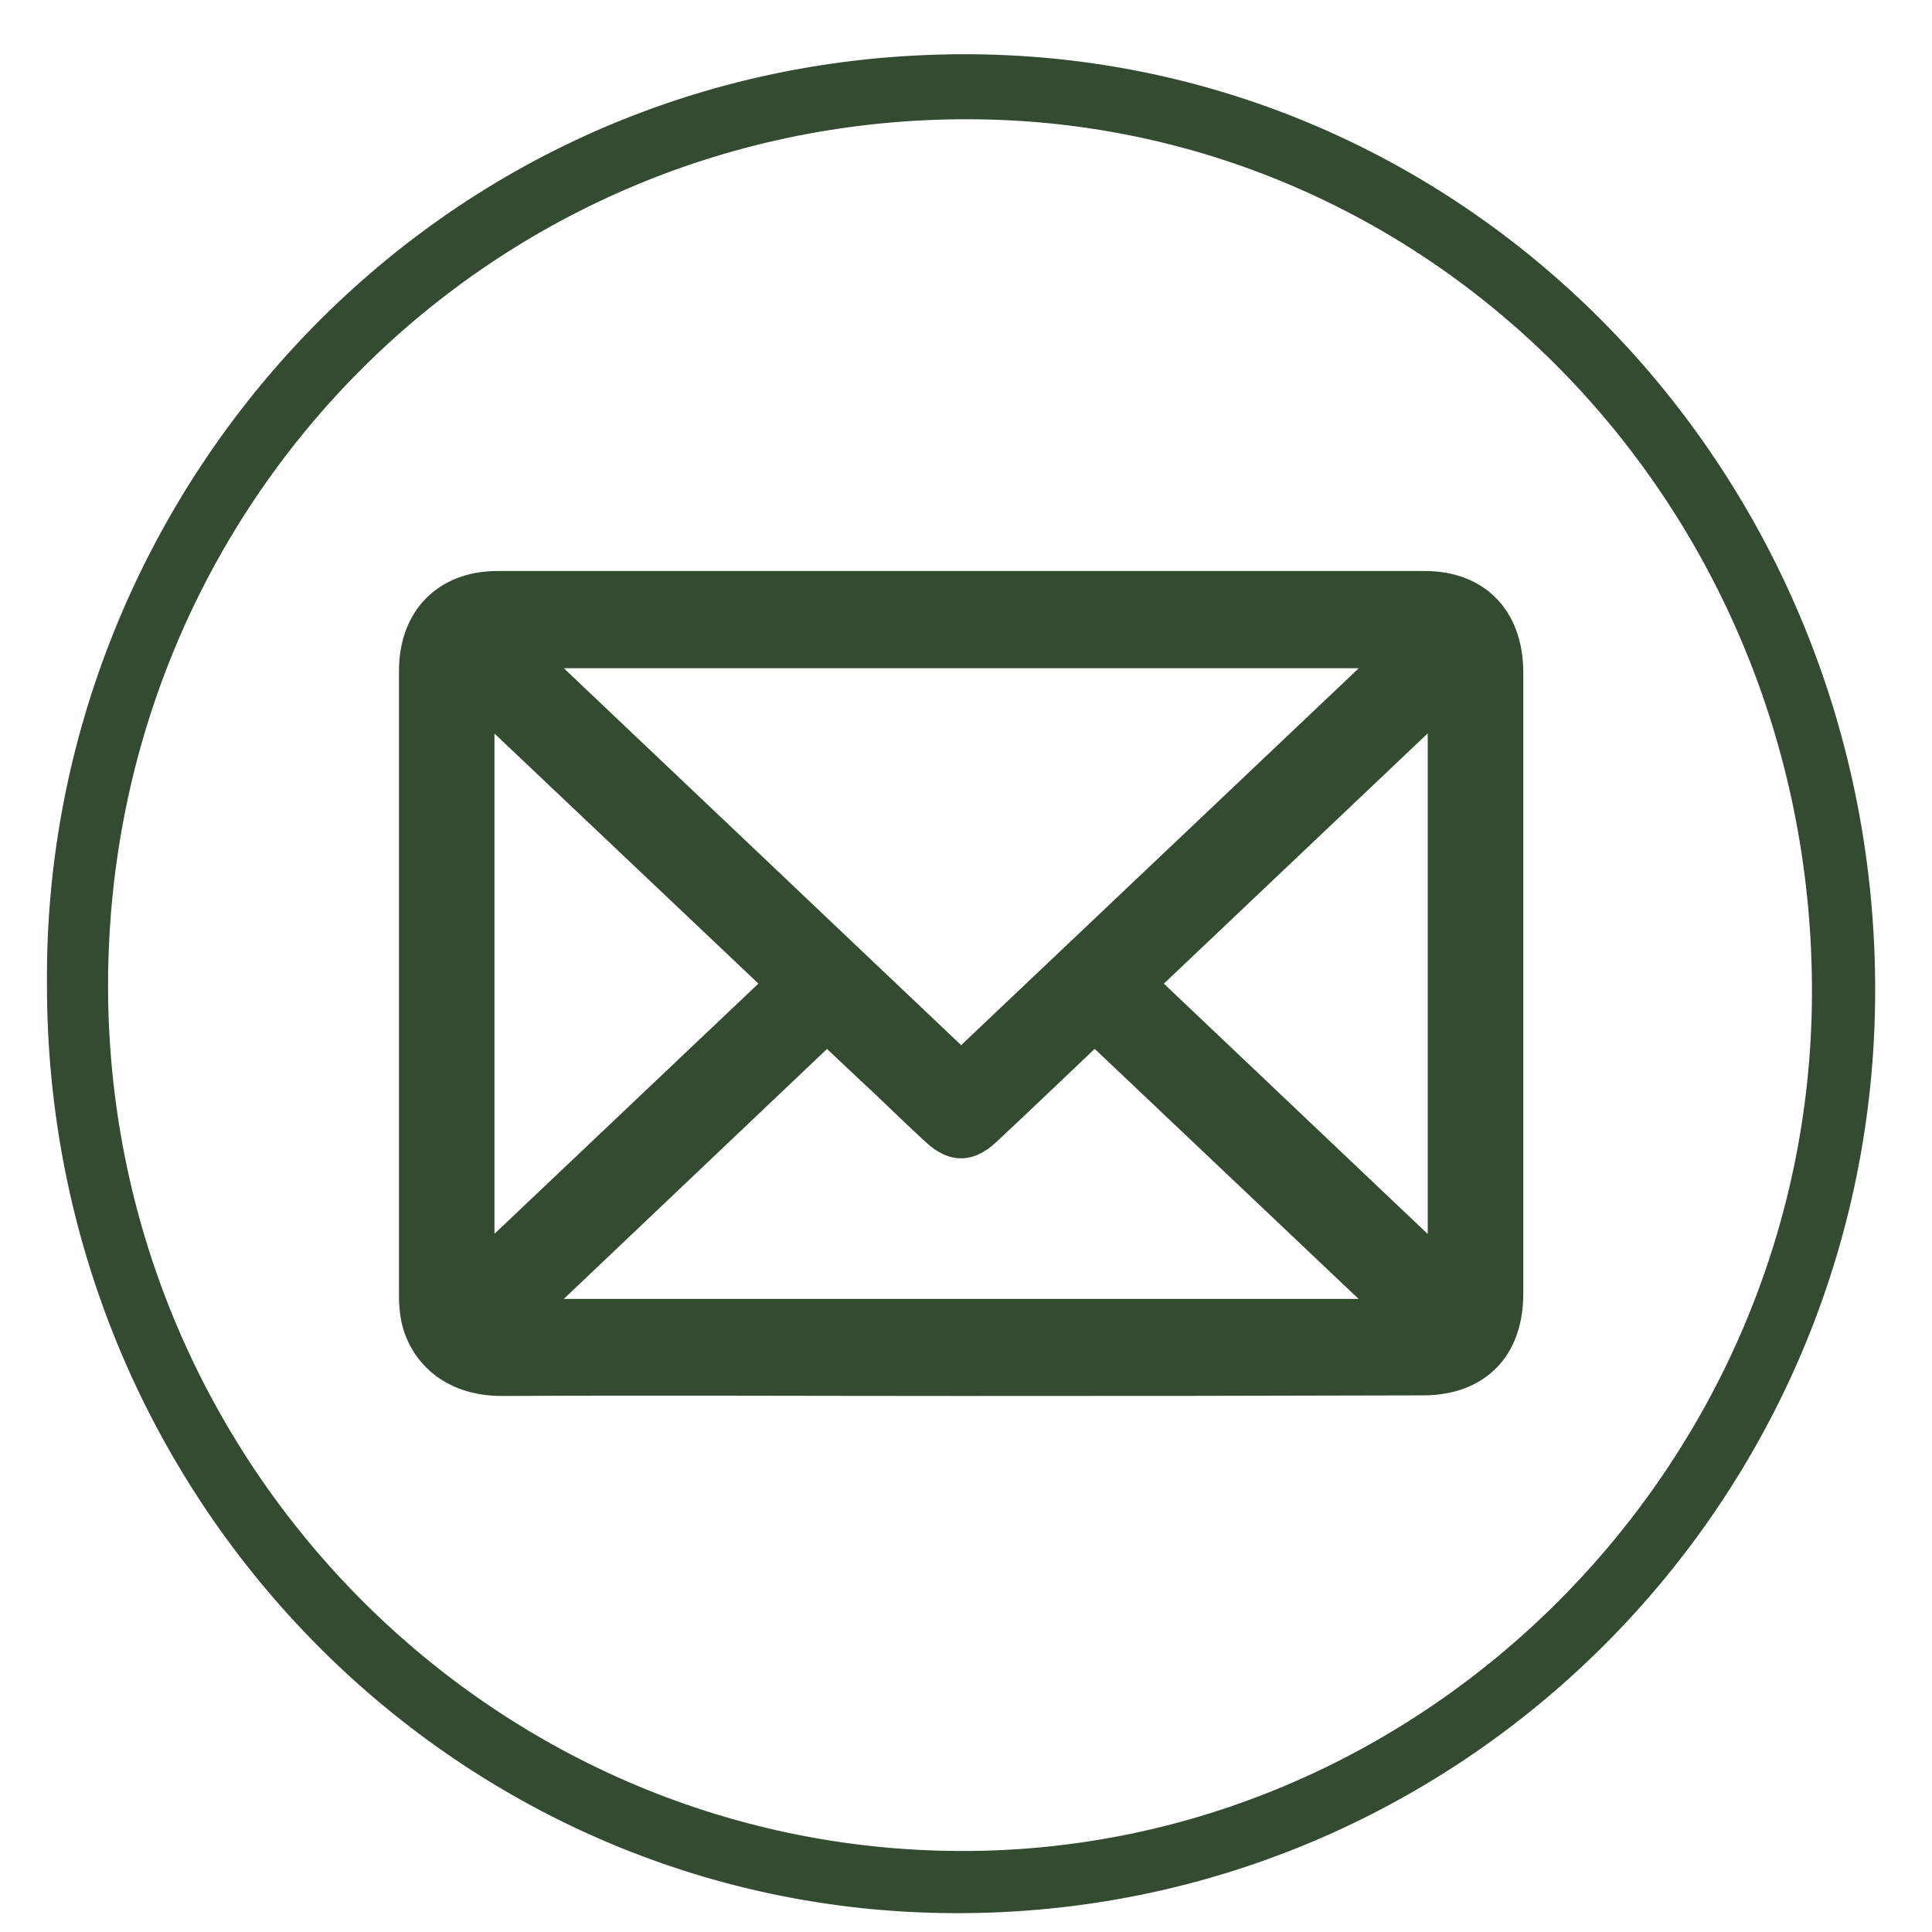 <svg xmlns="http://www.w3.org/2000/svg" width="29" height="29" viewBox="0 0 29 29" fill="none"><g clip-path="url(#clip0_304_89)"><path d="M0.705 14.759C0.65 7.392 6.516 0.824 14.466 0.814C22.074 0.805 28.169 7.125 28.147 14.897C28.129 22.554 21.937 28.747 14.325 28.717C6.783 28.695 0.687 22.445 0.705 14.759ZM14.402 27.784C21.38 27.812 27.165 22.008 27.198 14.944C27.234 7.69 21.598 1.821 14.565 1.79C7.405 1.761 1.648 7.522 1.622 14.748C1.597 21.907 7.33 27.755 14.402 27.784Z" fill="#334B31"></path><path d="M14.401 20.954C12.117 20.954 9.834 20.943 7.549 20.954C6.622 20.96 6.137 20.388 6.023 19.828C5.999 19.703 5.988 19.577 5.989 19.45C5.989 16.323 5.989 13.195 5.989 10.068C5.989 9.168 6.577 8.571 7.467 8.571C12.107 8.571 16.746 8.571 21.385 8.571C22.289 8.571 22.865 9.168 22.865 10.094C22.865 13.203 22.865 16.312 22.865 19.422C22.865 20.359 22.286 20.945 21.36 20.945C19.04 20.952 16.72 20.955 14.401 20.954ZM20.396 10.03H8.463L14.427 15.688L20.396 10.03ZM8.463 19.497H20.393L16.432 15.744C15.924 16.225 15.44 16.69 14.949 17.148C14.606 17.467 14.244 17.466 13.901 17.148C13.636 16.906 13.379 16.654 13.118 16.407C12.886 16.19 12.652 15.972 12.414 15.745L8.463 19.497ZM11.384 14.764L7.422 11.011V18.52L11.384 14.764ZM21.431 18.523V11.008L17.47 14.765L21.431 18.523Z" fill="#334B31"></path></g><defs><clipPath id="clip0_304_89"><rect width="27.442" height="27.907" fill="white" transform="translate(0.705 0.814)"></rect></clipPath></defs></svg>